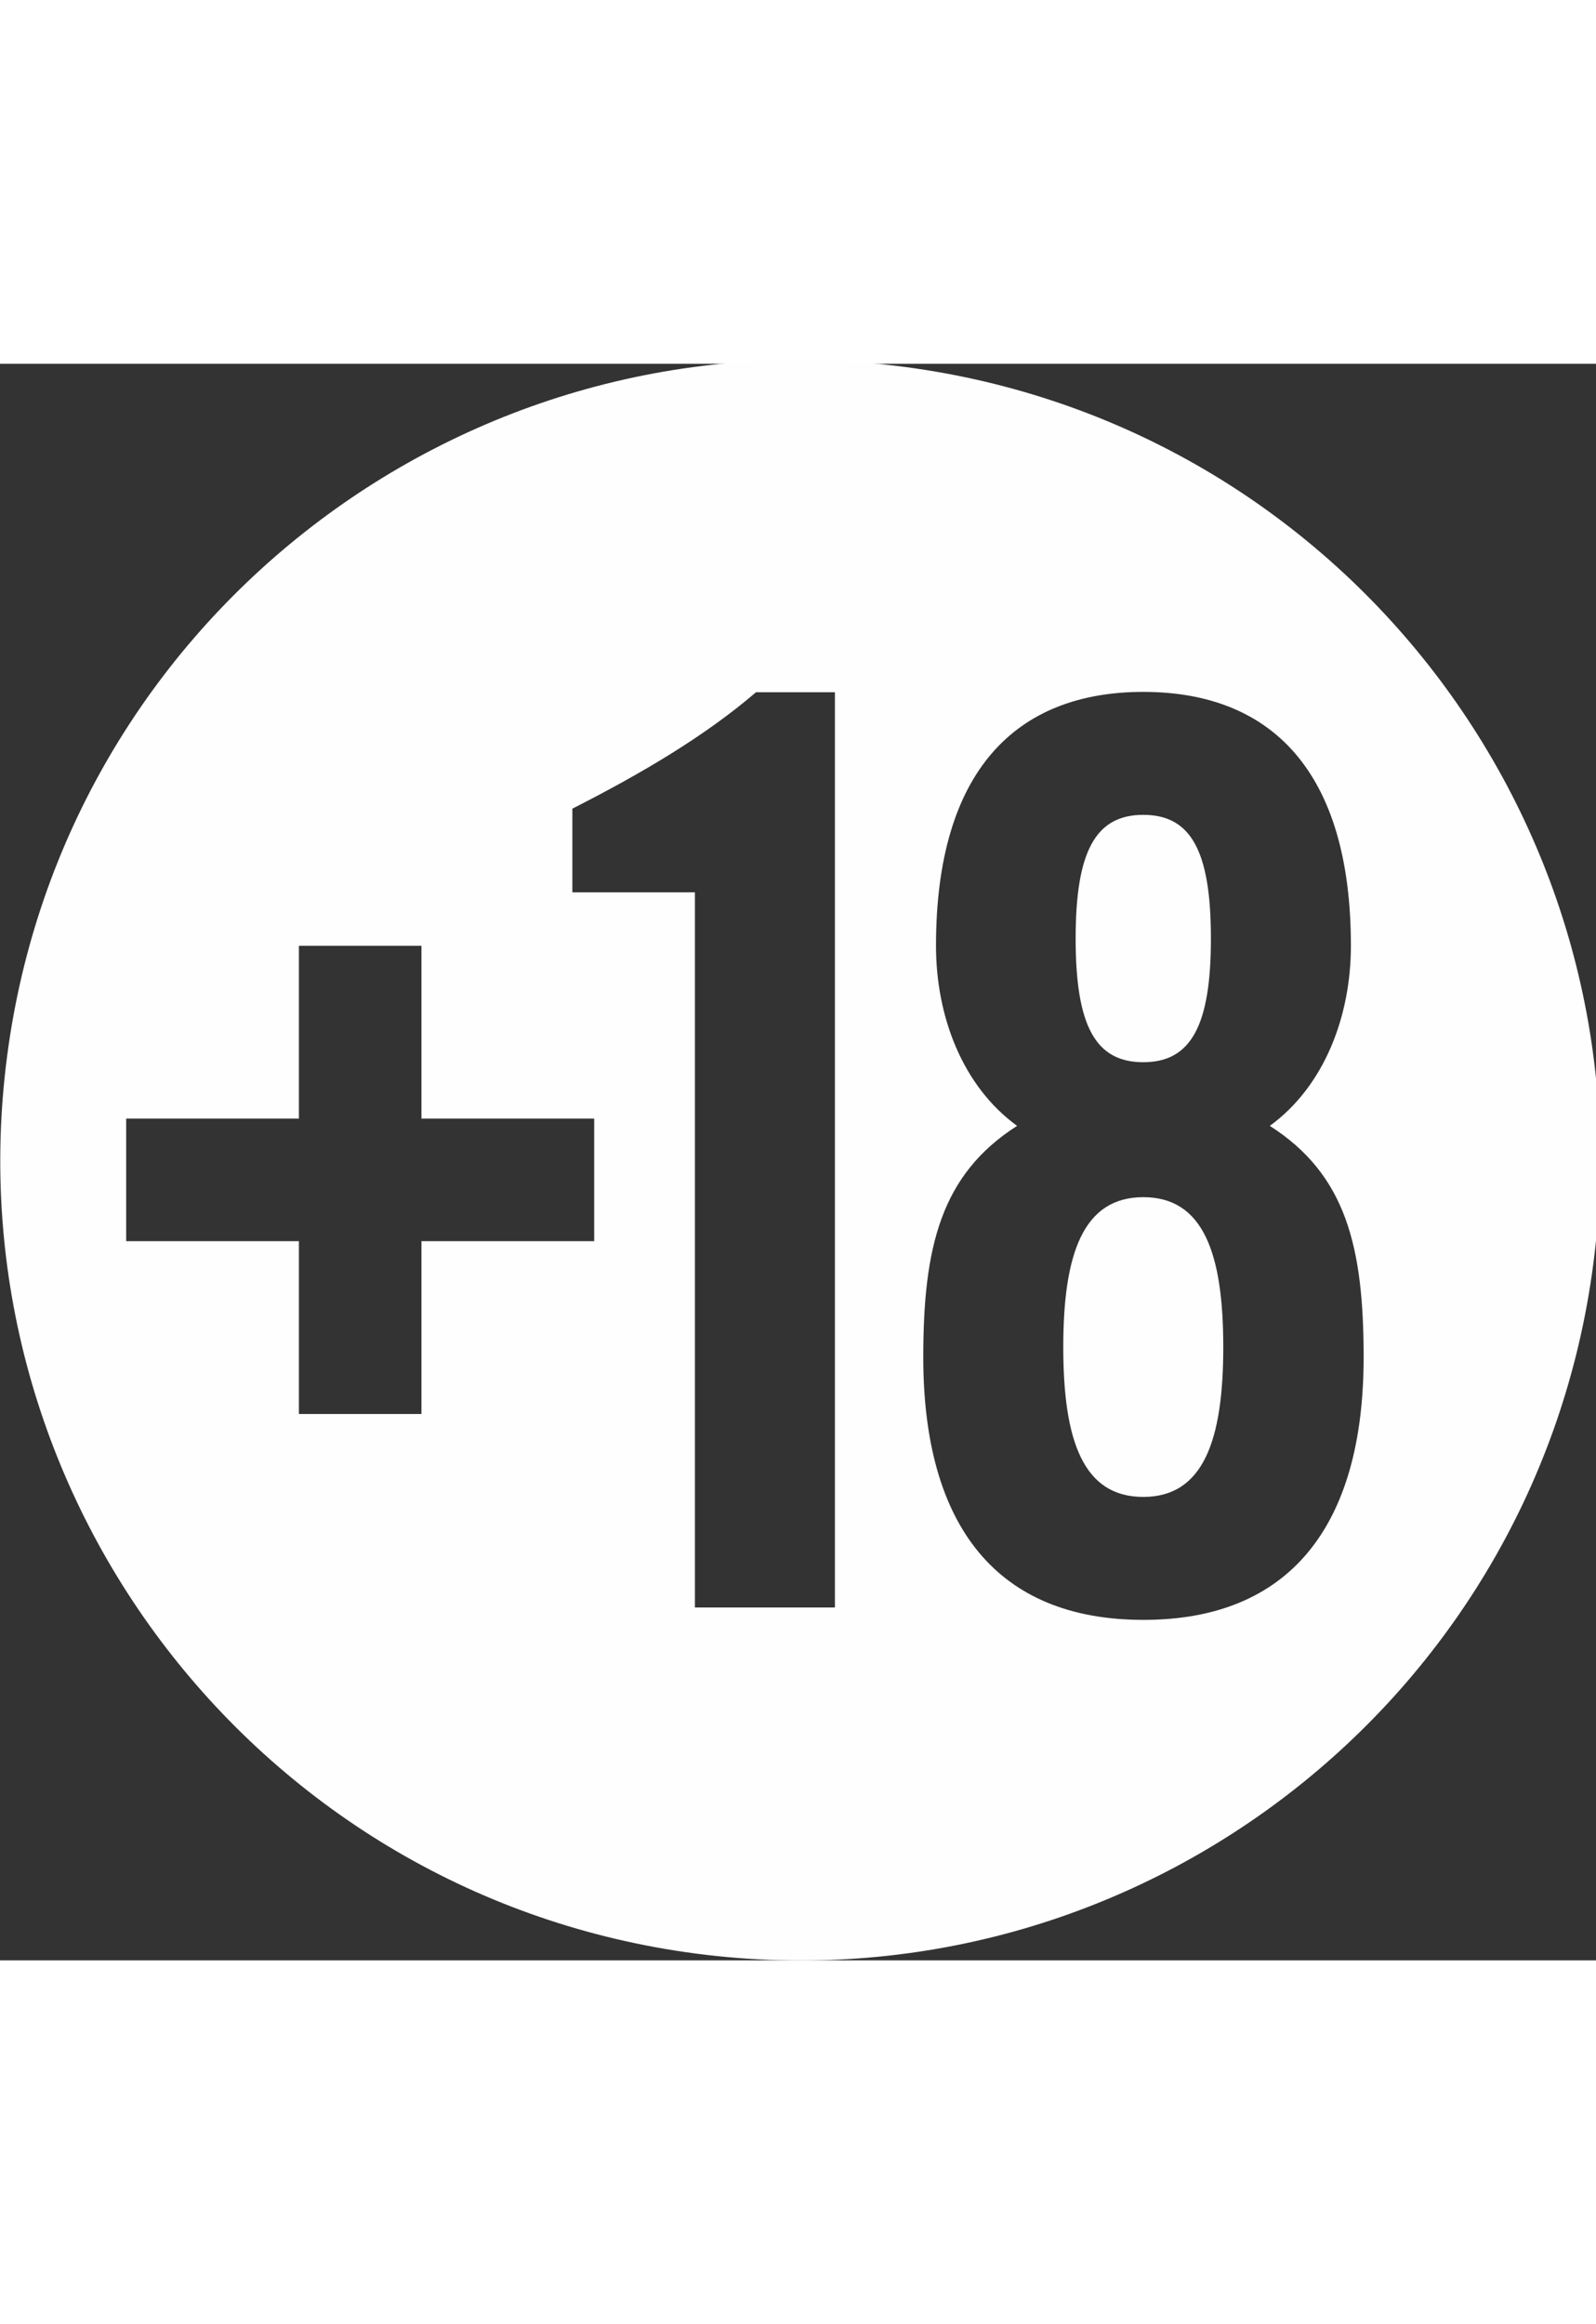 <?xml version="1.0" encoding="UTF-8"?>
<!DOCTYPE svg PUBLIC "-//W3C//DTD SVG 1.1//EN" "http://www.w3.org/Graphics/SVG/1.1/DTD/svg11.dtd">
<!-- Creator: CorelDRAW X6 -->
<svg xmlns="http://www.w3.org/2000/svg" xml:space="preserve" width="4.389in" height="6.389in" version="1.1" style="shape-rendering:geometricPrecision; text-rendering:geometricPrecision; image-rendering:optimizeQuality; fill-rule:evenodd; clip-rule:evenodd"
viewBox="0 0 4389 4389"
 xmlns:xlink="http://www.w3.org/1999/xlink">
 <rect x="0" y="0" width="4389" height="4389" fill="#333333" stroke="none"/>
 <defs>
  <style type="text/css">
   <![CDATA[
    .fil0 {fill:#FEFEFE;fill-rule:nonzero}
   ]]>
  </style>
 </defs>
 <g id="Layer_x0020_1">
  <path class="fil0" d="M3144 1920c131,0 186,-100 186,-340 0,-241 -55,-340 -186,-340 -131,0 -186,100 -186,340 0,241 55,340 186,340z"/>
  <path class="fil0" d="M3144 2291c-165,0 -220,155 -220,412 0,258 55,412 220,412 165,0 220,-155 220,-412 0,-258 -55,-412 -220,-412z"/>
  <path class="fil0" d="M3144 3453c-399,0 -605,-254 -605,-722 0,-302 48,-502 258,-636 -151,-110 -223,-302 -223,-495 0,-481 220,-698 570,-698 351,0 571,217 571,698 0,192 -72,385 -223,495 210,134 258,333 258,636 0,467 -206,722 -605,722zm-848 -34l-385 0 0 -1966 -337 0 0 -230c189,-96 364,-199 505,-320l217 0 0 2516zm-662 -1007l-475 0 0 475 -337 0 0 -475 -475 0 0 -337 475 0 0 -475 337 0 0 475 475 0 0 337zm824 -2407c-1206,-142 -2300,720 -2442,1927 -142,1206 721,2300 1927,2442 1206,142 2300,-720 2442,-1927 142,-1206 -720,-2300 -1927,-2442z"/>
 </g>
</svg>
